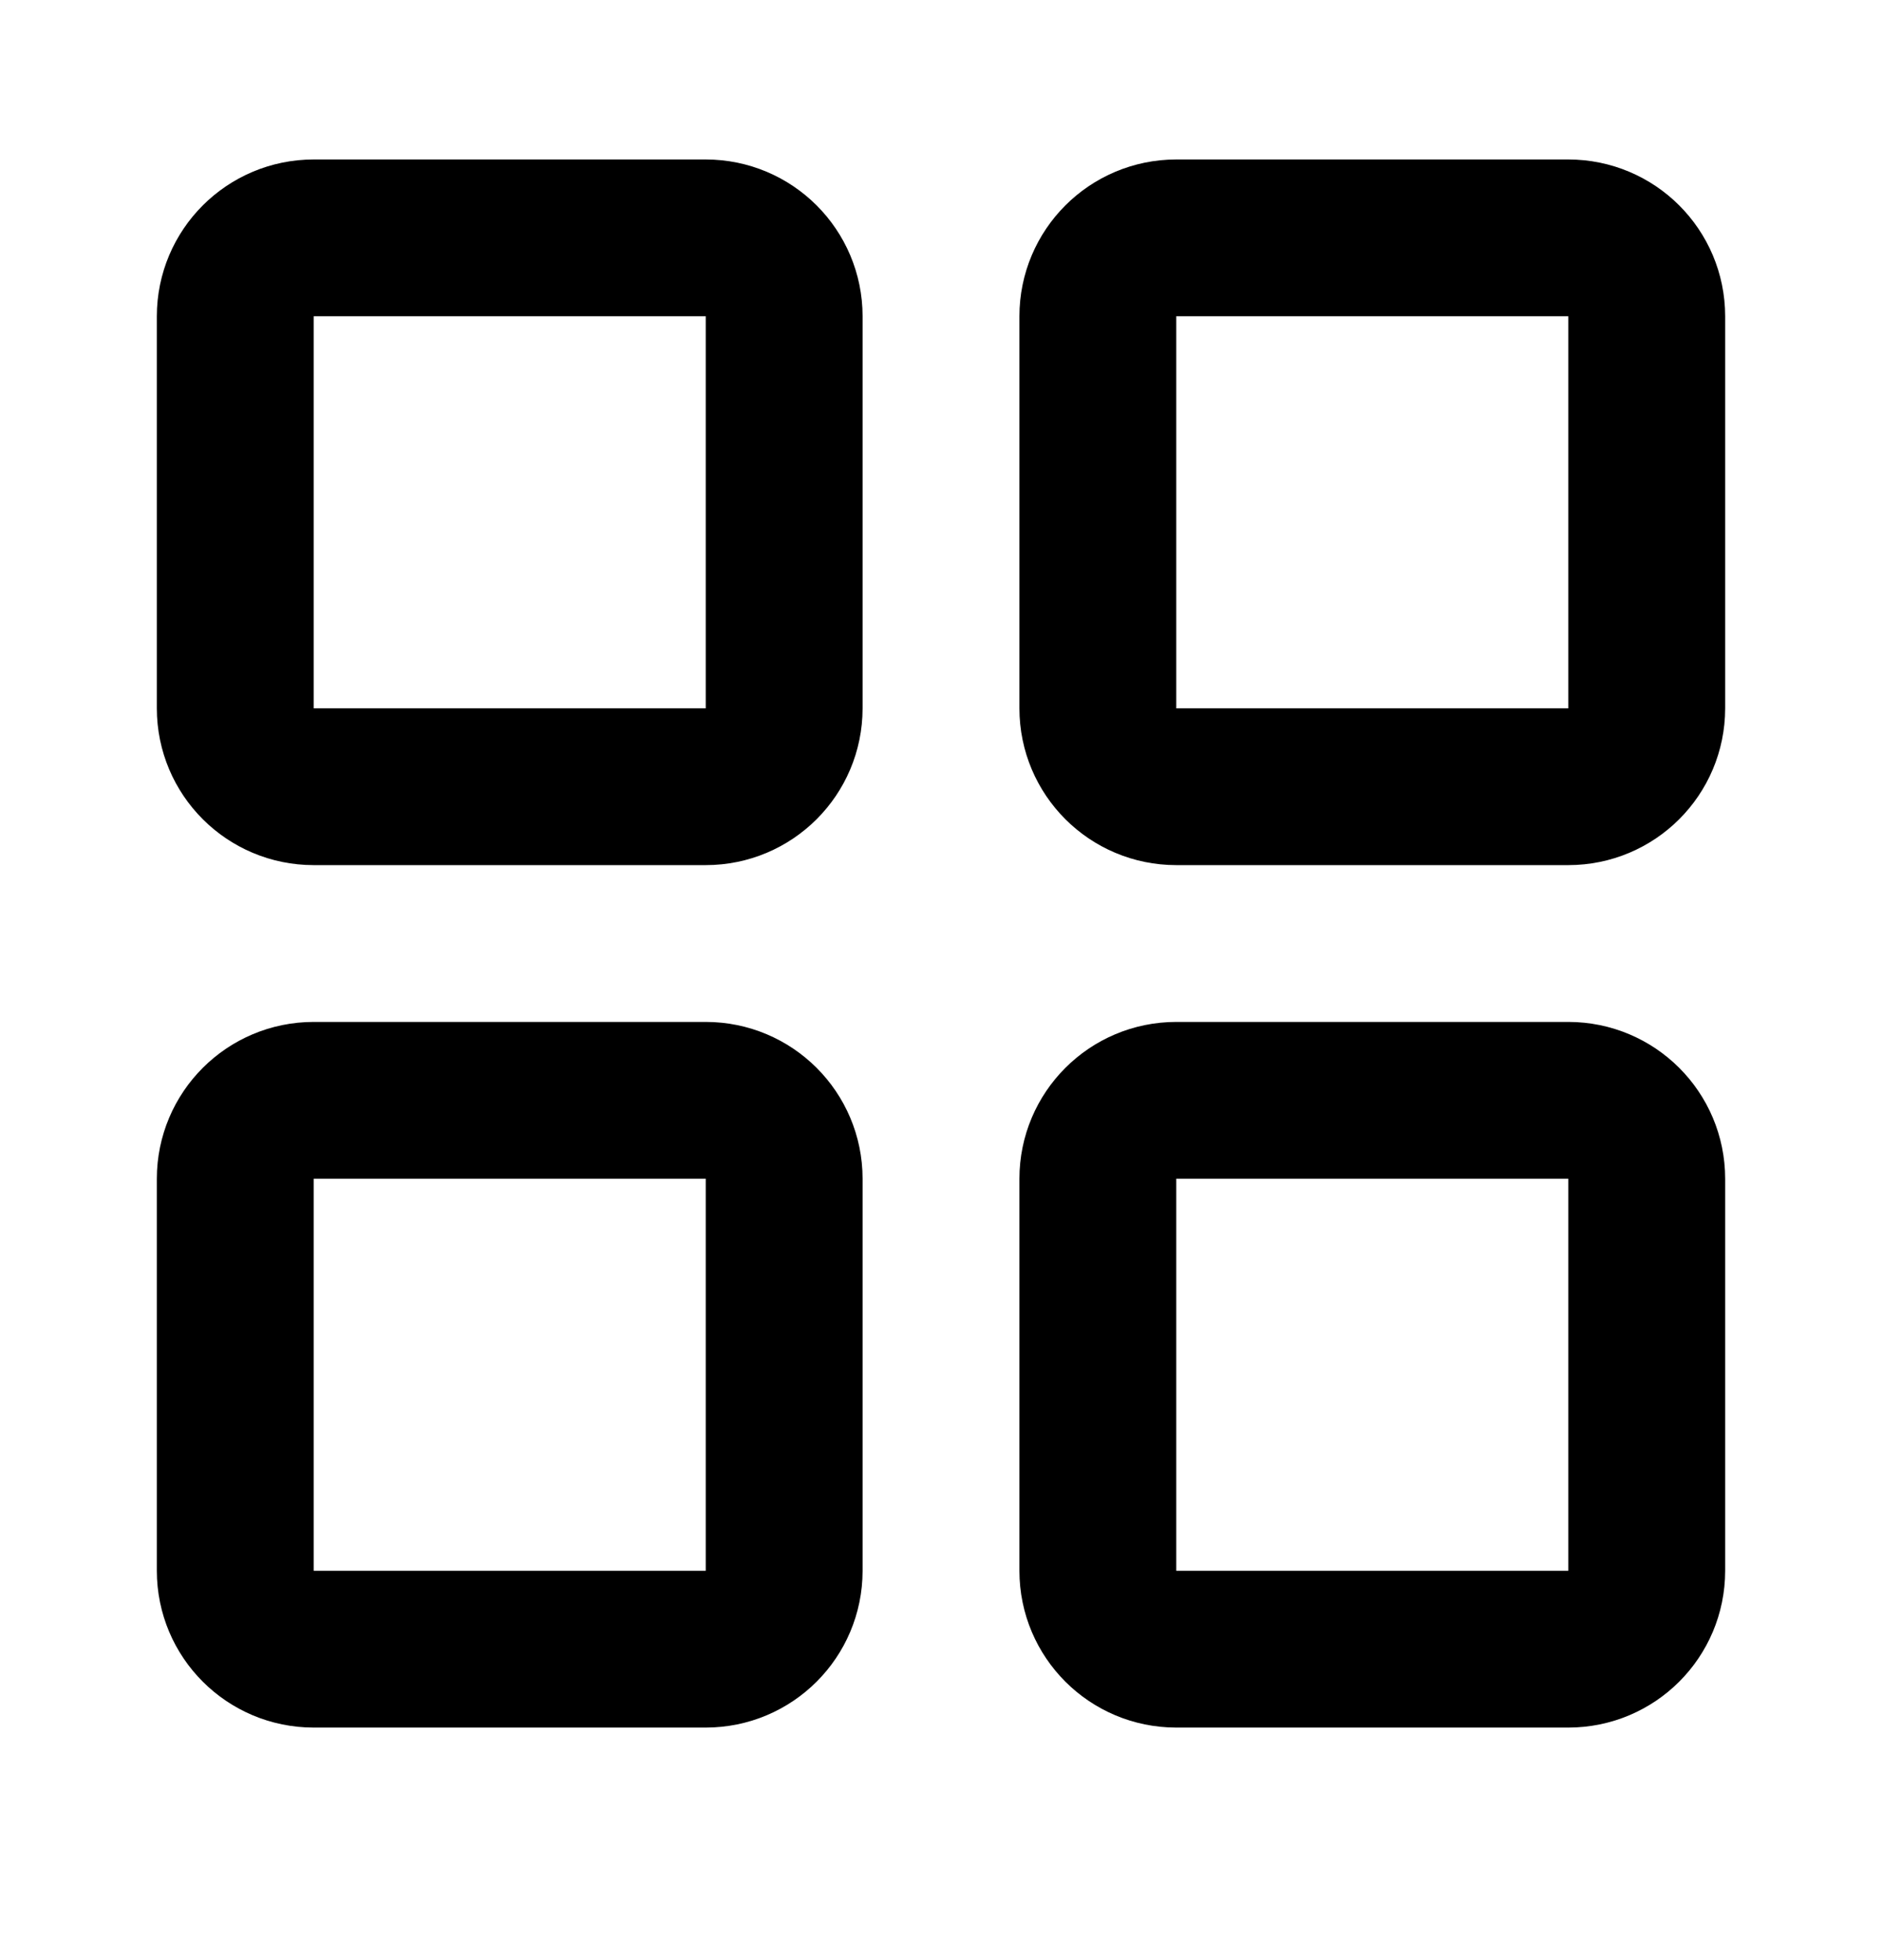 <svg width="24" height="25" viewBox="0 0 24 25" fill="none" xmlns="http://www.w3.org/2000/svg">
<path d="M9 3.034H4C3.448 3.034 3 3.482 3 4.034V9.034C3 9.587 3.448 10.034 4 10.034H9C9.552 10.034 10 9.587 10 9.034V4.034C10 3.482 9.552 3.034 9 3.034Z" stroke="black" stroke-width="2" stroke-linecap="round" stroke-linejoin="round"/>
<path d="M9 14.034H4C3.448 14.034 3 14.482 3 15.034V20.034C3 20.587 3.448 21.034 4 21.034H9C9.552 21.034 10 20.587 10 20.034V15.034C10 14.482 9.552 14.034 9 14.034Z" stroke="black" stroke-width="2" stroke-linecap="round" stroke-linejoin="round"/>
<path d="M20 3.034H15C14.448 3.034 14 3.482 14 4.034V9.034C14 9.587 14.448 10.034 15 10.034H20C20.552 10.034 21 9.587 21 9.034V4.034C21 3.482 20.552 3.034 20 3.034Z" stroke="black" stroke-width="2" stroke-linecap="round" stroke-linejoin="round"/>
<path d="M20 14.034H15C14.448 14.034 14 14.482 14 15.034V20.034C14 20.587 14.448 21.034 15 21.034H20C20.552 21.034 21 20.587 21 20.034V15.034C21 14.482 20.552 14.034 20 14.034Z" stroke="black" stroke-width="2" stroke-linecap="round" stroke-linejoin="round"/>
</svg>
